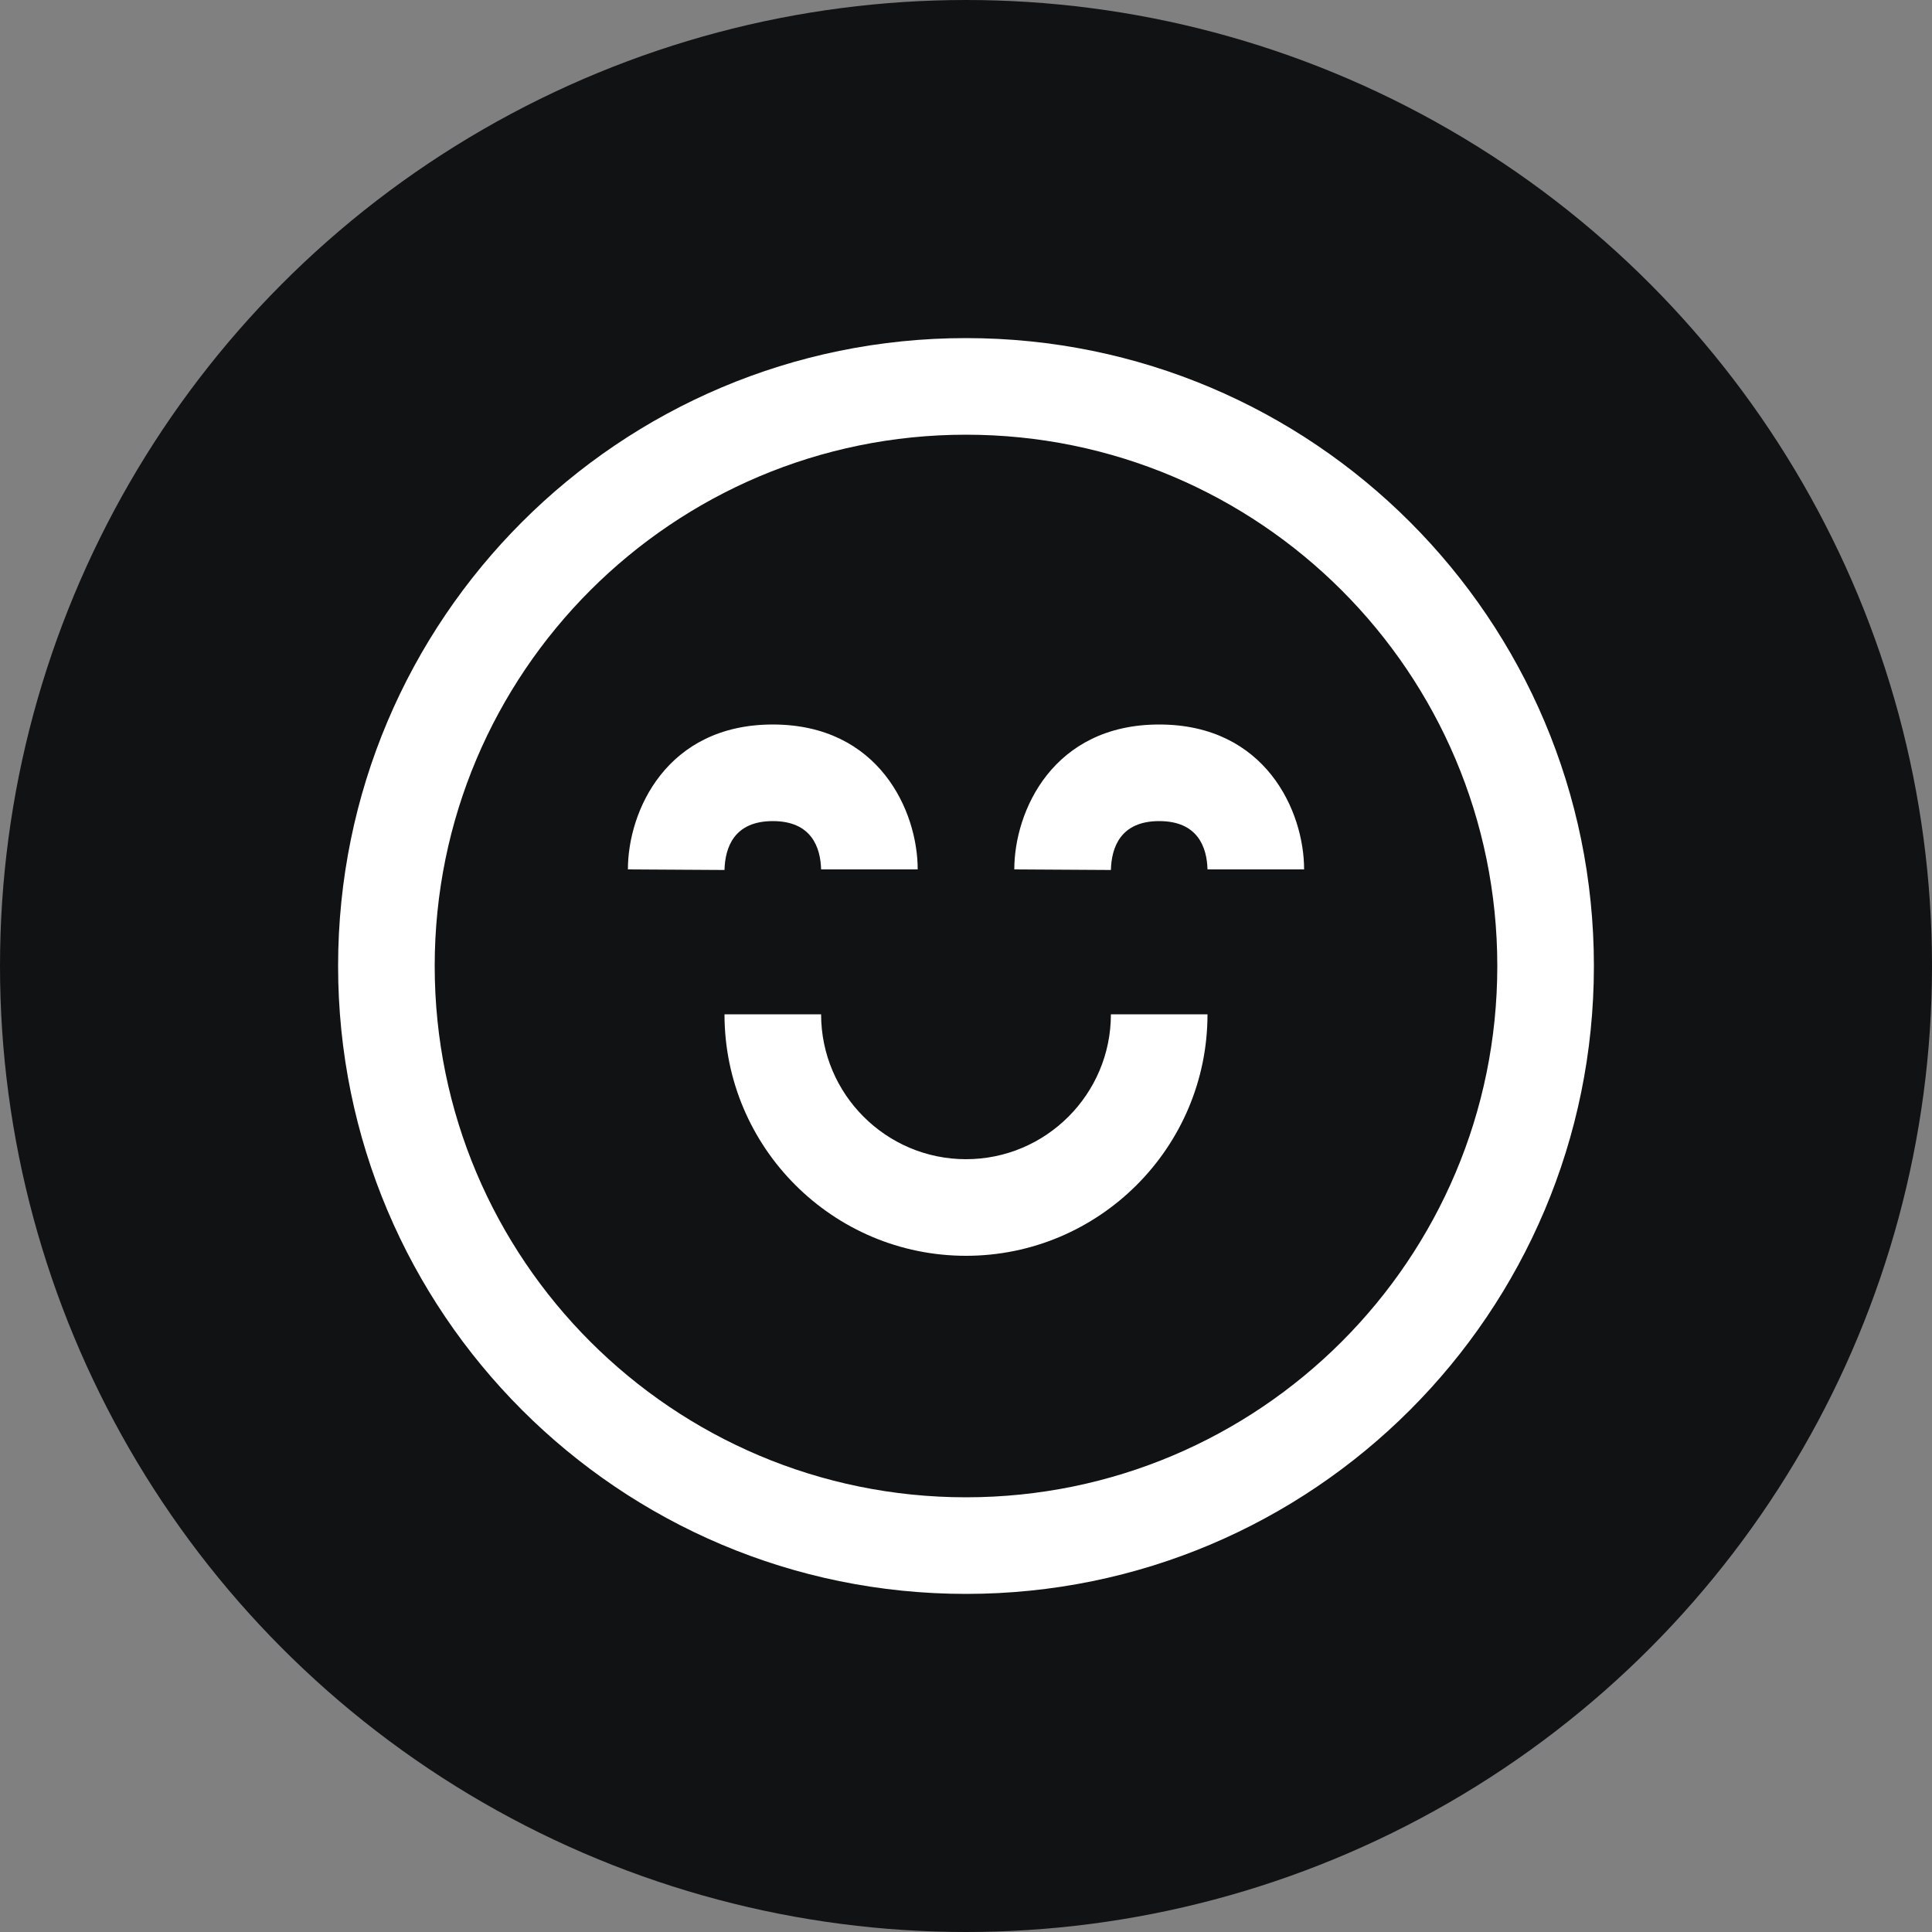 <svg xmlns="http://www.w3.org/2000/svg" viewBox="0 0 40 40"><rect x="0" y="0" width="40" height="40" fill="#808080" stroke="none"/><g fill="none" fill-rule="evenodd"><circle cx="20" cy="20" r="20" fill="#111214"/><path fill="#FFF" fill-rule="nonzero" d="M20 7c7.18 0 13 5.82 13 13s-5.82 13-13 13S7 27.18 7 20 12.82 7 20 7zm0 2C13.925 9 9 13.925 9 20s4.925 11 11 11 11-4.925 11-11S26.075 9 20 9zm-3 12c0 1.654 1.346 3 3 3s3-1.346 3-3h2c0 2.757-2.243 5-5 5s-5-2.243-5-5zm-1-6c2.201 0 3 1.794 3 3h-2c-.012-.45-.194-1-1-1-.805 0-.988.55-1 1.012L13 18c0-1.206.799-3 3-3zm8 0c2.201 0 3 1.794 3 3h-2c-.012-.45-.194-1-1-1-.805 0-.988.55-1 1.012L21 18c0-1.206.799-3 3-3z"/></g></svg>